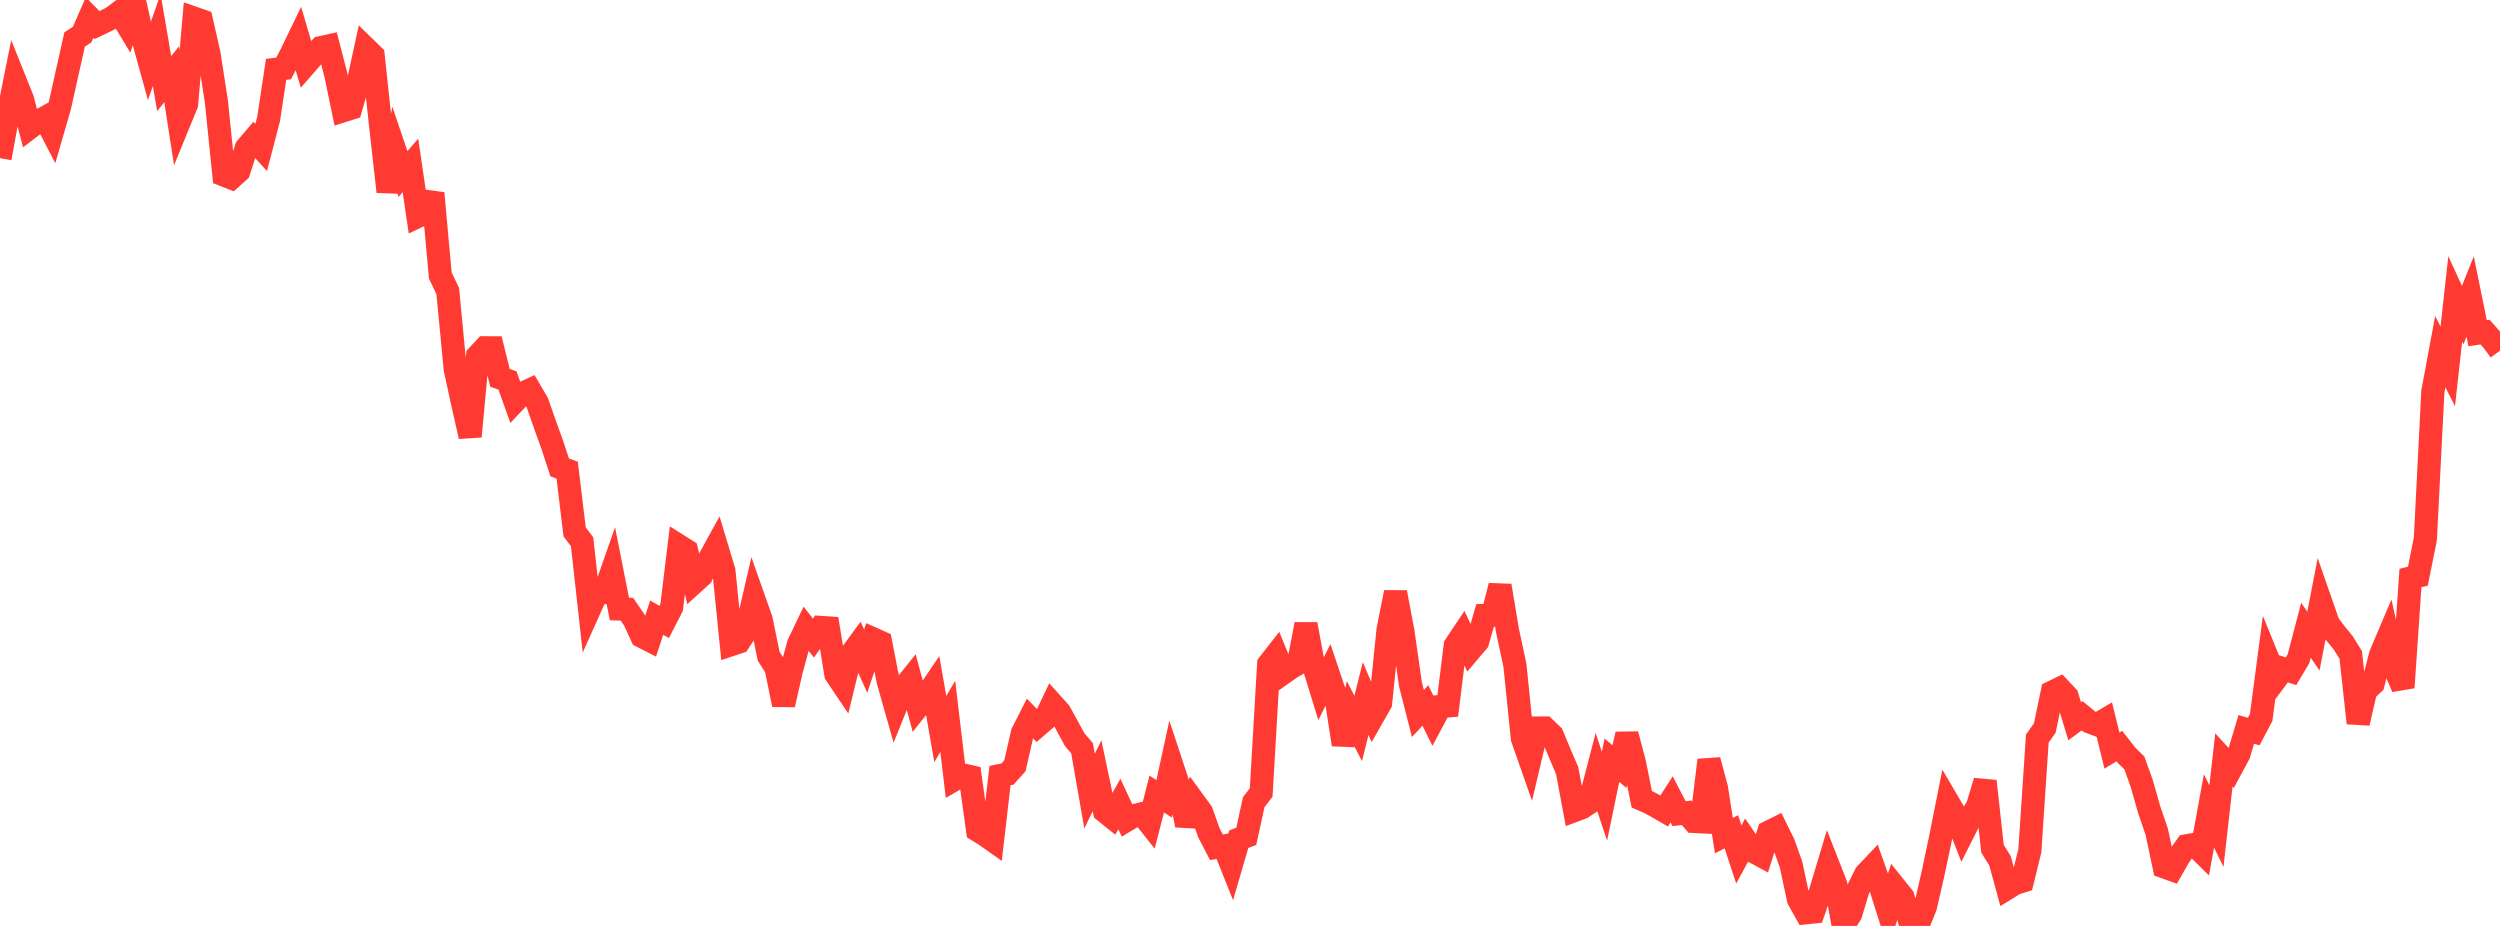 <?xml version="1.0" standalone="no"?>
<!DOCTYPE svg PUBLIC "-//W3C//DTD SVG 1.1//EN" "http://www.w3.org/Graphics/SVG/1.1/DTD/svg11.dtd">

<svg width="135" height="50" viewBox="0 0 135 50" preserveAspectRatio="none" 
  xmlns="http://www.w3.org/2000/svg"
  xmlns:xlink="http://www.w3.org/1999/xlink">


<polyline points="0.0, 8.54 0.403, 6.345 0.806, 4.344 1.209, 5.35 1.612, 6.889 2.015, 6.581 2.418, 6.359 2.821, 7.136 3.224, 5.743 3.627, 3.926 4.03, 2.131 4.433, 1.87 4.836, 0.946 5.239, 1.354 5.642, 1.164 6.045, 0.959 6.448, 0.658 6.851, 1.325 7.254, 0.0 7.657, 1.856 8.06, 3.315 8.463, 2.165 8.866, 4.516 9.269, 4.007 9.672, 6.608 10.075, 5.624 10.478, 0.981 10.881, 1.122 11.284, 2.902 11.687, 5.498 12.09, 9.448 12.493, 9.608 12.896, 9.246 13.299, 7.992 13.701, 7.519 14.104, 7.963 14.507, 6.417 14.91, 3.743 15.313, 3.698 15.716, 2.931 16.119, 2.098 16.522, 3.467 16.925, 3.005 17.328, 2.571 17.731, 2.483 18.134, 4.033 18.537, 5.977 18.94, 5.85 19.343, 4.46 19.746, 2.604 20.149, 2.996 20.552, 6.767 20.955, 10.349 21.358, 8.211 21.761, 9.398 22.164, 8.93 22.567, 11.68 22.97, 11.487 23.373, 10.434 23.776, 14.873 24.179, 15.721 24.582, 19.934 24.985, 21.788 25.388, 23.567 25.791, 19.214 26.194, 18.781 26.597, 18.782 27.0, 20.407 27.403, 20.543 27.806, 21.67 28.209, 21.245 28.612, 21.059 29.015, 21.746 29.418, 22.899 29.821, 24.016 30.224, 25.24 30.627, 25.386 31.03, 28.724 31.433, 29.255 31.836, 32.89 32.239, 31.991 32.642, 31.998 33.045, 30.845 33.448, 32.885 33.851, 32.897 34.254, 33.484 34.657, 34.363 35.06, 34.569 35.463, 33.352 35.866, 33.585 36.269, 32.801 36.672, 29.477 37.075, 29.731 37.478, 31.451 37.881, 31.085 38.284, 30.223 38.687, 29.489 39.09, 30.824 39.493, 34.806 39.896, 34.672 40.299, 34.058 40.701, 32.322 41.104, 33.466 41.507, 35.433 41.91, 36.073 42.313, 38.054 42.716, 36.265 43.119, 34.784 43.522, 33.94 43.925, 34.458 44.328, 33.881 44.731, 33.908 45.134, 36.406 45.537, 37.006 45.94, 35.355 46.343, 34.805 46.746, 35.7 47.149, 34.501 47.552, 34.681 47.955, 36.755 48.358, 38.178 48.761, 37.183 49.164, 36.68 49.567, 38.165 49.97, 37.657 50.373, 37.061 50.776, 39.372 51.179, 38.684 51.582, 42.074 51.985, 41.843 52.388, 41.935 52.791, 44.839 53.194, 45.087 53.597, 45.371 54.0, 41.881 54.403, 41.799 54.806, 41.348 55.209, 39.584 55.612, 38.791 56.015, 39.209 56.418, 38.861 56.821, 38.012 57.224, 38.459 57.627, 39.193 58.03, 39.936 58.433, 40.409 58.836, 42.723 59.239, 41.892 59.642, 43.804 60.045, 44.127 60.448, 43.417 60.851, 44.285 61.254, 44.043 61.657, 43.945 62.06, 44.453 62.463, 42.877 62.866, 43.137 63.269, 41.283 63.672, 42.504 64.075, 44.562 64.478, 43.296 64.881, 43.849 65.284, 44.978 65.687, 45.752 66.09, 45.685 66.493, 46.695 66.896, 45.314 67.299, 45.162 67.701, 43.316 68.104, 42.794 68.507, 35.867 68.91, 35.351 69.313, 36.334 69.716, 36.051 70.119, 35.818 70.522, 33.71 70.925, 35.902 71.328, 37.211 71.731, 36.404 72.134, 37.6 72.537, 40.206 72.94, 38.555 73.343, 39.338 73.746, 37.72 74.149, 38.671 74.552, 37.965 74.955, 34.005 75.358, 31.988 75.761, 34.118 76.164, 36.95 76.567, 38.532 76.97, 38.096 77.373, 38.91 77.776, 38.153 78.179, 38.12 78.582, 34.859 78.985, 34.257 79.388, 35.117 79.791, 34.641 80.194, 33.235 80.597, 33.223 81.0, 31.629 81.403, 34.041 81.806, 35.926 82.209, 39.871 82.612, 41.021 83.015, 39.314 83.418, 39.311 83.821, 39.701 84.224, 40.671 84.627, 41.615 85.03, 43.763 85.433, 43.611 85.836, 43.341 86.239, 41.784 86.642, 42.994 87.045, 41.048 87.448, 41.398 87.851, 39.65 88.254, 41.168 88.657, 43.164 89.06, 43.34 89.463, 43.557 89.866, 43.791 90.269, 43.165 90.672, 43.939 91.075, 43.89 91.478, 44.357 91.881, 44.378 92.284, 41.048 92.687, 42.549 93.09, 45.125 93.493, 44.915 93.896, 46.141 94.299, 45.398 94.701, 45.988 95.104, 46.206 95.507, 44.938 95.91, 44.737 96.313, 45.555 96.716, 46.683 97.119, 48.57 97.522, 49.289 97.925, 49.247 98.328, 48.084 98.731, 46.74 99.134, 47.768 99.537, 50.0 99.94, 49.349 100.343, 48.015 100.746, 47.203 101.149, 46.779 101.552, 47.913 101.955, 49.184 102.358, 47.94 102.761, 48.442 103.164, 49.903 103.567, 49.968 103.97, 48.969 104.373, 47.223 104.776, 45.316 105.179, 43.294 105.582, 43.982 105.985, 45.009 106.388, 44.21 106.791, 43.525 107.194, 42.184 107.597, 45.834 108.0, 46.484 108.403, 47.958 108.806, 47.709 109.209, 47.583 109.612, 45.932 110.015, 39.88 110.418, 39.316 110.821, 37.375 111.224, 37.18 111.627, 37.611 112.03, 38.947 112.433, 38.65 112.836, 38.981 113.239, 39.132 113.642, 38.894 114.045, 40.532 114.448, 40.288 114.851, 40.804 115.254, 41.194 115.657, 42.317 116.06, 43.734 116.463, 44.911 116.866, 46.811 117.269, 46.955 117.672, 46.248 118.075, 45.675 118.478, 45.602 118.881, 45.999 119.284, 43.786 119.687, 44.611 120.09, 41.037 120.493, 41.479 120.896, 40.733 121.299, 39.386 121.701, 39.504 122.104, 38.741 122.507, 35.672 122.91, 36.656 123.313, 36.117 123.716, 36.247 124.119, 35.569 124.522, 34.032 124.925, 34.621 125.328, 32.533 125.731, 33.69 126.134, 34.223 126.537, 34.717 126.94, 35.368 127.343, 39.046 127.746, 37.295 128.149, 36.914 128.552, 35.35 128.955, 34.402 129.358, 36.19 129.761, 37.124 130.164, 31.212 130.567, 31.113 130.97, 29.096 131.373, 21.159 131.776, 18.991 132.179, 19.785 132.582, 16.142 132.985, 17.018 133.388, 16.013 133.791, 17.992 134.194, 17.933 134.597, 18.389 135.0, 18.935" fill="none" stroke="#ff3a33" stroke-width="1.25"/>

</svg>